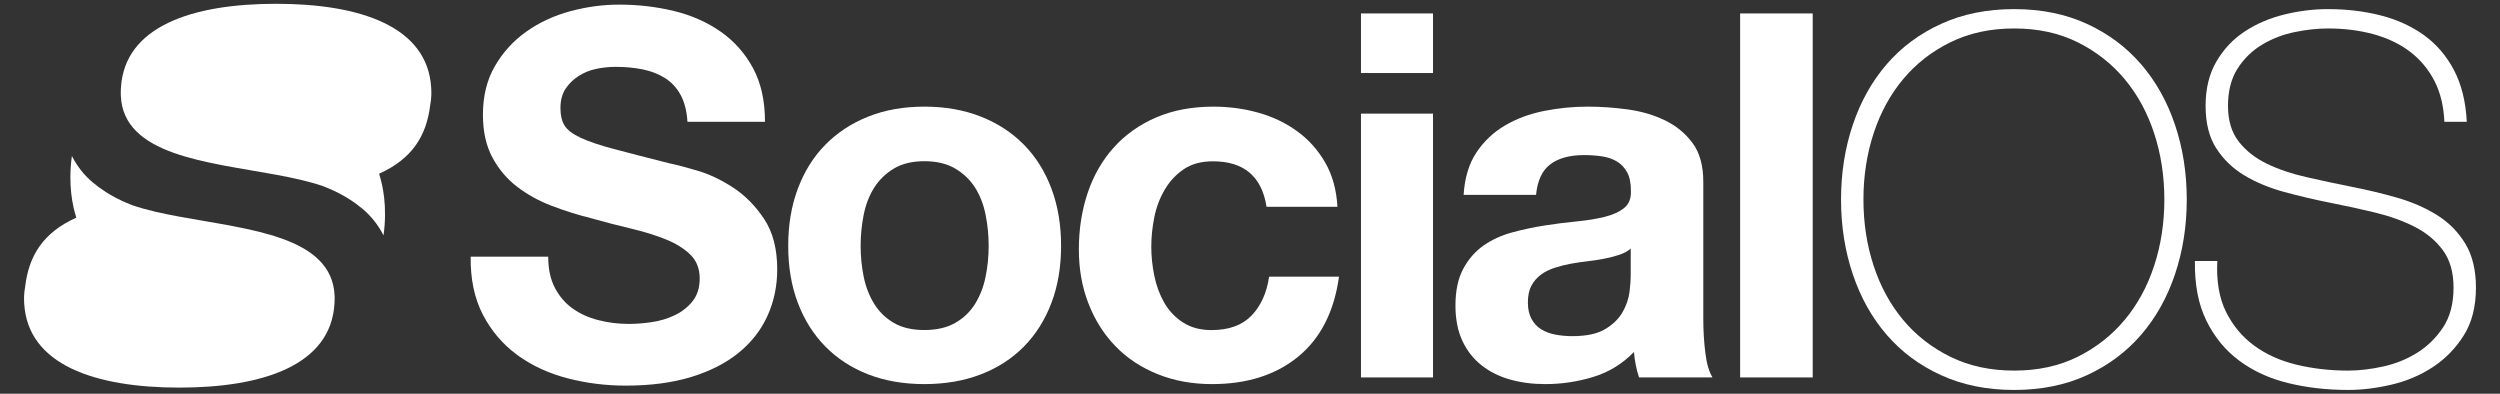 <?xml version="1.0" encoding="utf-8"?>
<!-- Generator: Adobe Illustrator 16.0.0, SVG Export Plug-In . SVG Version: 6.00 Build 0)  -->
<!DOCTYPE svg PUBLIC "-//W3C//DTD SVG 1.1//EN" "http://www.w3.org/Graphics/SVG/1.1/DTD/svg11.dtd">
<svg version="1.1" id="Layer_1" xmlns="http://www.w3.org/2000/svg" xmlns:xlink="http://www.w3.org/1999/xlink" x="0px" y="0px"
	 width="4526.776px" height="712.945px" viewBox="0 0 4526.776 712.945" enable-background="new 0 0 4526.776 712.945"
	 xml:space="preserve">
<rect x="0" y="0" width="4526.776" height="712.945" fill="#333333" stroke="none"/>
<g>
	<g>
		<path fill="#FFFFFF" d="M780.981,163.314c-0.042-1.465-0.116-2.919-0.201-4.363c-0.011-0.073-0.011-0.159-0.021-0.244
			C774.135,48.236,652.922,6.859,499.885,6.859c-76.514,0-145.087,10.338-195.35,34.499C254.274,65.507,222.312,103.477,219,158.707
			c-0.01,0.084-0.01,0.171-0.01,0.244c-0.085,1.444-0.16,2.898-0.202,4.363c-0.063,1.667-0.085,3.345-0.085,5.032
			c0,1.104,0.012,2.176,0.042,3.247c0.011,0.53,0.032,1.061,0.054,1.603c4.384,107.903,155.638,120.003,281.086,143.208
			c30.857,5.702,60.156,12.092,85.324,20.732c4.086,1.634,8.152,3.312,12.154,5.021c12.398,5.371,23.989,11.474,34.753,18.29
			c8.716,5.477,16.889,11.453,24.521,17.886c15.731,13.269,28.343,29.244,37.822,47.896c3.534-25.763,3.321-48.447,1.178-67.757
			c-1.936-17.46-5.451-32.152-9.199-43.885c0.001-0.002,0.001-0.002,0.002-0.002c59.342-26.613,86.071-68.323,92.647-125.159
			c1.016-5.156,1.654-10.56,1.885-16.229c0.021-0.542,0.042-1.073,0.053-1.603c0.032-1.071,0.042-2.144,0.042-3.247
			C781.066,166.659,781.035,164.98,780.981,163.314z"/>
		<path fill="#FFFFFF" d="M43.638,545.376c0.043,1.464,0.116,2.918,0.201,4.363c0.011,0.072,0.011,0.158,0.021,0.242
			c6.624,110.472,127.837,151.85,280.874,151.85c76.513,0,145.087-10.341,195.349-34.499
			c50.262-24.149,82.225-62.119,85.537-117.351c0.011-0.084,0.011-0.17,0.011-0.242c0.084-1.445,0.158-2.899,0.202-4.363
			c0.063-1.667,0.084-3.346,0.084-5.033c0-1.104-0.01-2.174-0.042-3.247c-0.012-0.529-0.032-1.062-0.054-1.602
			c-4.384-107.902-155.637-120.004-281.086-143.208c-30.857-5.702-60.155-12.091-85.323-20.732
			c-4.087-1.633-8.152-3.311-12.155-5.021c-12.397-5.369-23.989-11.473-34.753-18.287c-8.716-5.479-16.889-11.456-24.521-17.887
			c-15.732-13.269-28.342-29.247-37.821-47.897c-3.535,25.763-3.323,48.447-1.179,67.755c1.936,17.462,5.451,32.153,9.2,43.887
			c0,0,0,0-0.001,0c-59.343,26.612-86.071,68.323-92.647,125.159c-1.016,5.158-1.655,10.559-1.885,16.23
			c-0.021,0.54-0.042,1.072-0.053,1.602c-0.033,1.073-0.043,2.144-0.043,3.247C43.553,542.03,43.585,543.709,43.638,545.376z"/>
	</g>
	<g>
		<path fill="#FFFFFF" d="M1327.896,339.924c-21.559-14.157-43.261-24.474-65.11-30.941c-21.862-6.465-38.948-10.921-51.258-13.39
			c-41.256-10.461-74.661-19.078-100.204-25.861c-25.555-6.768-45.57-13.535-60.029-20.316
			c-14.476-6.77-24.172-14.157-29.093-22.166c-4.937-7.994-7.389-18.471-7.389-31.4c0-14.158,3.075-25.861,9.237-35.096
			c6.147-9.236,13.997-16.928,23.55-23.089c9.539-6.148,20.159-10.462,31.863-12.93c11.687-2.453,23.391-3.694,35.093-3.694
			c17.85,0,34.315,1.544,49.408,4.618c15.081,3.088,28.472,8.312,40.176,15.7c11.688,7.388,21.083,17.401,28.169,30.33
			c7.07,12.931,11.225,29.186,12.467,48.801h140.379c0-38.25-7.245-70.504-21.704-97.288
			c-14.474-26.782-34.026-48.715-58.645-65.959c-24.633-17.23-52.8-29.661-84.506-37.367c-31.718-7.692-64.805-11.526-99.279-11.526
			c-29.555,0-59.108,4.02-88.661,12.015c-29.555,8.009-56.033,20.322-79.426,36.946c-23.405,16.623-42.337,37.406-56.798,62.342
			c-14.474,24.935-21.703,54.346-21.703,88.2c0,30.173,5.686,55.875,17.085,77.117c11.385,21.242,26.322,38.948,44.792,53.104
			c18.47,14.171,39.395,25.715,62.801,34.634c23.391,8.932,47.404,16.479,72.037,22.626c24.012,6.783,47.707,12.93,71.112,18.471
			c23.392,5.542,44.331,12.008,62.802,19.394c18.47,7.389,33.391,16.625,44.791,27.707c11.386,11.083,17.086,25.557,17.086,43.407
			c0,16.624-4.315,30.331-12.93,41.097c-8.628,10.781-19.394,19.249-32.324,25.4c-12.93,6.16-26.783,10.317-41.56,12.466
			c-14.776,2.165-28.63,3.231-41.56,3.231c-19.09,0-37.562-2.308-55.413-6.926c-17.864-4.619-33.405-11.689-46.64-21.242
			c-13.246-9.537-23.868-21.956-31.861-37.354c-8.009-15.384-12.006-33.73-12.006-56.287H852.27
			c-0.621,40.211,6.768,75.682,22.165,105.234c15.383,29.554,36.164,53.86,62.339,72.938c26.163,19.09,56.336,33.09,90.507,42.009
			c34.171,8.917,69.41,13.383,105.746,13.383c44.937,0,84.504-5.238,118.675-15.7c34.172-10.463,62.803-25.083,85.891-43.871
			c23.089-18.774,40.478-41.097,52.18-66.959c11.688-25.859,17.546-53.867,17.546-84.043c0-36.941-7.85-67.261-23.55-90.97
			C1368.07,373.025,1349.439,354.095,1327.896,339.924z"/>
		<path fill="#FFFFFF" d="M1853.909,261.884c-21.559-21.849-47.562-38.79-78.041-50.796
			c-30.477-12.007-64.504-18.008-102.051-18.008c-37.563,0-71.431,6.001-101.59,18.008c-30.174,12.006-56.034,28.948-77.58,50.796
			c-21.558,21.862-38.183,48.34-49.87,79.424c-11.703,31.097-17.547,65.732-17.547,103.9c0,38.183,5.844,72.658,17.547,103.438
			c11.688,30.794,28.312,57.115,49.87,78.964c21.546,21.861,47.406,38.642,77.58,50.331c30.159,11.688,64.027,17.548,101.59,17.548
			c37.547,0,71.574-5.859,102.051-17.548c30.479-11.689,56.482-28.47,78.041-50.331c21.543-21.849,38.167-48.17,49.871-78.964
			c11.689-30.779,17.546-65.255,17.546-103.438c0-38.168-5.857-72.803-17.546-103.9
			C1892.076,310.225,1875.452,283.746,1853.909,261.884z M1784.641,501.082c-3.693,18.169-10.015,34.489-18.932,48.949
			c-8.932,14.473-20.938,26.016-36.02,34.632c-15.094,8.629-33.708,12.932-55.874,12.932c-22.166,0-40.635-4.303-55.414-12.932
			c-14.776-8.616-26.637-20.159-35.554-34.632c-8.934-14.46-15.24-30.78-18.935-48.949c-3.693-18.154-5.541-36.781-5.541-55.874
			c0-19.077,1.848-37.865,5.541-56.337c3.695-18.472,10.001-34.776,18.935-48.947c8.917-14.157,20.778-25.702,35.554-34.634
			c14.779-8.919,33.248-13.391,55.414-13.391c22.166,0,40.78,4.472,55.874,13.391c15.081,8.932,27.087,20.477,36.02,34.634
			c8.917,14.17,15.238,30.475,18.932,48.947c3.695,18.472,5.542,37.26,5.542,56.337
			C1790.183,464.301,1788.336,482.928,1784.641,501.082z"/>
		<path fill="#FFFFFF" d="M2266.123,571.457c-16.94,17.546-41.099,26.229-72.498,26.229c-20.316,0-37.562-4.665-51.718-13.901
			c-14.172-9.233-25.398-21.105-33.709-35.579c-8.312-14.461-14.315-30.634-18.01-48.498c-3.693-17.851-5.541-35.401-5.541-52.647
			c0-17.849,1.848-35.862,5.541-54.029c3.695-18.154,10.001-34.78,18.933-49.875c8.918-15.079,20.463-27.389,34.634-36.942
			c14.156-9.537,31.703-14.126,52.64-14.126c56.021,0,88.346,27.459,96.976,82.381h128.372
			c-1.849-31.384-9.235-57.592-22.165-80.075c-12.93-22.467-29.712-41.335-50.337-56.43c-20.632-15.079-44.024-26.369-70.188-33.757
			c-26.176-7.388-53.422-11.105-81.732-11.105c-38.79,0-73.278,6.454-103.438,19.383c-30.176,12.93-55.731,30.933-76.654,54.021
			c-20.939,23.088-36.797,50.489-47.563,82.193c-10.78,31.718-16.163,66.032-16.163,102.975c0,35.716,5.846,68.501,17.548,98.358
			c11.689,29.869,28.009,55.569,48.95,77.113c20.923,21.56,46.319,38.328,76.19,50.333c29.857,12.009,62.642,18.01,98.357,18.01
			c63.409,0,115.445-16.439,156.081-49.688c40.637-33.248,65.253-82.044,73.883-144.812h-126.525
			C2293.672,530.41,2283.052,553.908,2266.123,571.457z"/>
		<rect x="2464.328" y="205.78" fill="#FFFFFF" width="130.44" height="477.629"/>
		<rect x="2464.328" y="24.34" fill="#FFFFFF" width="130.44" height="107.883"/>
		<path fill="#FFFFFF" d="M3084.167,577.274V328.841c0-28.933-6.427-52.182-19.353-69.729
			c-12.931-17.546-29.534-31.242-49.853-41.097c-20.318-9.841-42.791-16.466-67.407-19.857c-24.634-3.377-48.944-5.078-72.956-5.078
			c-26.48,0-52.8,2.625-78.962,7.85c-26.176,5.237-49.726,14.011-70.649,26.321c-20.938,12.324-38.183,28.649-51.716,48.967
			c-13.553,20.318-21.243,46.271-23.09,76.675h131.144c2.454-25.5,11.084-44.351,25.86-55.434
			c14.776-11.082,35.095-16.633,60.952-16.633c11.688,0,22.629,0.773,32.786,2.304c10.16,1.543,19.077,4.614,26.785,9.232
			c7.689,4.618,13.852,11.081,18.47,19.394c4.618,8.312,6.929,19.553,6.929,33.71c0.605,13.549-3.396,23.866-12.009,30.937
			c-8.631,7.085-20.32,12.468-35.097,16.161c-14.776,3.695-31.715,6.467-50.792,8.313c-19.091,1.847-38.487,4.314-58.185,7.388
			c-19.713,3.089-39.25,7.245-58.645,12.469c-19.395,5.239-36.639,13.087-51.718,23.55c-15.097,10.476-27.403,24.473-36.943,42.021
			c-9.553,17.548-14.314,39.87-14.314,66.955c0,24.634,4.156,45.876,12.468,63.727c8.312,17.866,19.856,32.641,34.634,44.329
			c14.776,11.702,32.005,20.318,51.716,25.86c19.697,5.542,40.942,8.312,63.726,8.312c29.555,0,58.485-4.313,86.814-12.928
			c28.312-8.616,52.945-23.695,73.885-45.255c0.605,8.009,1.688,15.822,3.233,23.513c1.526,7.707,3.532,15.726,6.001,22.591h132.988
			c-6.162-9.808-10.516-24.581-12.97-44.293C3085.434,619.419,3084.167,598.832,3084.167,577.274z M2952.745,498.773
			c0,7.389-0.602,17.244-2.13,29.554c-1.544,12.322-5.608,24.473-12.378,36.479c-6.779,12.007-17.2,22.326-31.355,30.94
			c-14.17,8.628-34.148,12.93-60.009,12.93c-10.476,0-20.622-0.923-30.465-2.771c-9.855-1.847-18.466-5.081-25.854-9.699
			c-7.389-4.619-13.244-10.923-17.545-18.932c-4.313-7.993-6.463-17.851-6.463-29.553c0-12.31,2.151-22.469,6.465-30.478
			c4.301-7.994,10.001-14.618,17.087-19.857c7.072-5.222,15.384-9.379,24.937-12.467c9.539-3.074,19.235-5.541,29.091-7.388
			c10.463-1.847,20.926-3.377,31.4-4.618c10.463-1.227,20.464-2.771,30.017-4.617c9.539-1.849,18.287-4.156,26.601-6.928
			c8.312-2.771,15.698-6.609,20.602-11.544V498.773z"/>
		<rect x="3150.858" y="24.34" fill="#FFFFFF" width="131.422" height="659.069"/>
		<path fill="#FFFFFF" d="M3877.067,116.522c-26.735-31.028-59.462-55.459-98.183-73.292
			c-38.722-17.82-82.669-26.735-131.834-26.735c-49.178,0-93.271,8.916-132.295,26.735c-39.037,17.833-71.907,42.263-98.645,73.292
			c-26.735,31.043-47.176,67.617-61.307,109.708c-14.145,42.105-21.203,87.121-21.203,135.06c0,47.939,7.059,92.969,21.203,135.061
			c14.131,42.105,34.571,78.68,61.307,109.708c26.737,31.042,59.607,55.473,98.645,73.291
			c39.023,17.819,83.117,26.736,132.295,26.736c49.165,0,93.112-8.917,131.834-26.736c38.721-17.818,71.447-42.249,98.183-73.291
			c26.737-31.028,47.162-67.603,61.309-109.708c14.131-42.092,21.203-87.121,21.203-135.061c0-47.939-7.072-92.955-21.203-135.06
			C3924.229,184.139,3903.804,147.565,3877.067,116.522z M3900.577,481.139c-12.302,37.496-30.12,70.225-53.471,98.185
			c-23.366,27.974-51.787,50.243-85.278,66.838c-33.505,16.595-71.764,24.892-114.777,24.892c-43.026,0-81.444-8.297-115.239-24.892
			c-33.807-16.595-62.387-38.864-85.737-66.838c-23.364-27.96-41.185-60.688-53.471-98.185
			c-12.302-37.481-18.438-77.44-18.438-119.849s6.137-82.353,18.438-119.849c12.286-37.481,30.106-70.209,53.471-98.183
			c23.351-27.96,51.931-50.245,85.737-66.839c33.795-16.594,72.213-24.892,115.239-24.892c43.014,0,81.272,8.297,114.777,24.892
			c33.491,16.594,61.912,38.879,85.278,66.839c23.351,27.974,41.169,60.702,53.471,98.183
			c12.288,37.496,18.438,77.44,18.438,119.849S3912.865,443.657,3900.577,481.139z"/>
		<path fill="#FFFFFF" d="M4463.863,441.036c-12.907-21.204-29.963-38.403-51.166-51.628
			c-21.205-13.209-45.175-23.652-71.909-31.345c-26.735-7.677-54.248-14.29-82.513-19.821c-27.656-5.531-55.011-11.365-82.05-17.517
			c-27.052-6.136-51.021-14.289-71.908-24.43c-20.902-10.142-37.799-23.509-50.706-40.104c-12.907-16.594-19.36-38.101-19.36-64.534
			c0-27.038,5.835-49.625,17.518-67.76c11.668-18.121,26.576-32.57,44.713-43.33c18.121-10.746,37.797-18.28,59.002-22.587
			c21.203-4.293,41.025-6.454,59.463-6.454c30.106,0,57.922,3.544,83.434,10.602c25.495,7.073,47.479,17.675,65.917,31.807
			c18.438,14.146,33.03,31.79,43.79,52.676c10.746,20.901,16.739,45.437,17.977,73.879h40.565
			c-1.845-36.288-9.537-67.425-23.048-93.239c-13.527-25.813-31.505-46.923-53.932-63.216
			c-22.442-16.277-48.559-28.293-78.363-35.985c-29.817-7.678-61.926-11.54-96.34-11.54c-25.814,0-51.943,3.219-78.363,9.673
			c-26.433,6.452-50.242,16.59-71.447,30.418c-21.203,13.829-38.418,31.963-51.626,54.391
			c-13.226,22.442-19.822,49.321-19.822,80.666c0,31.345,6.453,57.014,19.36,76.979c12.907,19.979,29.804,36.272,50.704,48.861
			c20.888,12.604,44.858,22.587,71.91,29.963c27.038,7.375,54.394,13.828,82.05,19.359c28.262,5.532,55.777,11.524,82.512,17.978
			c26.736,6.453,50.705,15.067,71.908,25.813c21.205,10.761,38.261,24.892,51.168,42.408c12.904,17.516,19.358,40.104,19.358,67.761
			c0,28.896-6.308,52.866-18.899,71.909c-12.604,19.058-28.276,34.428-47.017,46.096c-18.755,11.682-39.339,19.979-61.769,24.892
			c-22.442,4.926-43.488,7.375-63.151,7.375c-32.583,0-63.611-3.529-93.112-10.602c-29.502-7.059-55.17-18.583-76.98-34.572
			c-21.823-15.976-38.878-36.563-51.166-61.454c-12.302-24.893-17.516-55.591-15.673-91.879h-40.563
			c-0.619,43.153,6.295,78.511,20.743,108.012c14.434,29.501,34.256,53.703,59.465,72.444
			c25.192,18.755,54.694,32.304,88.501,40.602c33.795,8.296,70.067,12.464,108.786,12.464c25.195,0,51.469-3.218,78.824-9.671
			c27.341-6.454,52.231-17.052,74.676-31.802c22.427-14.751,41.025-33.792,55.774-57.156c14.75-23.351,22.127-52.23,22.127-86.658
			C4483.223,488.83,4476.77,462.239,4463.863,441.036z"/>
	</g>
</g>
</svg>
